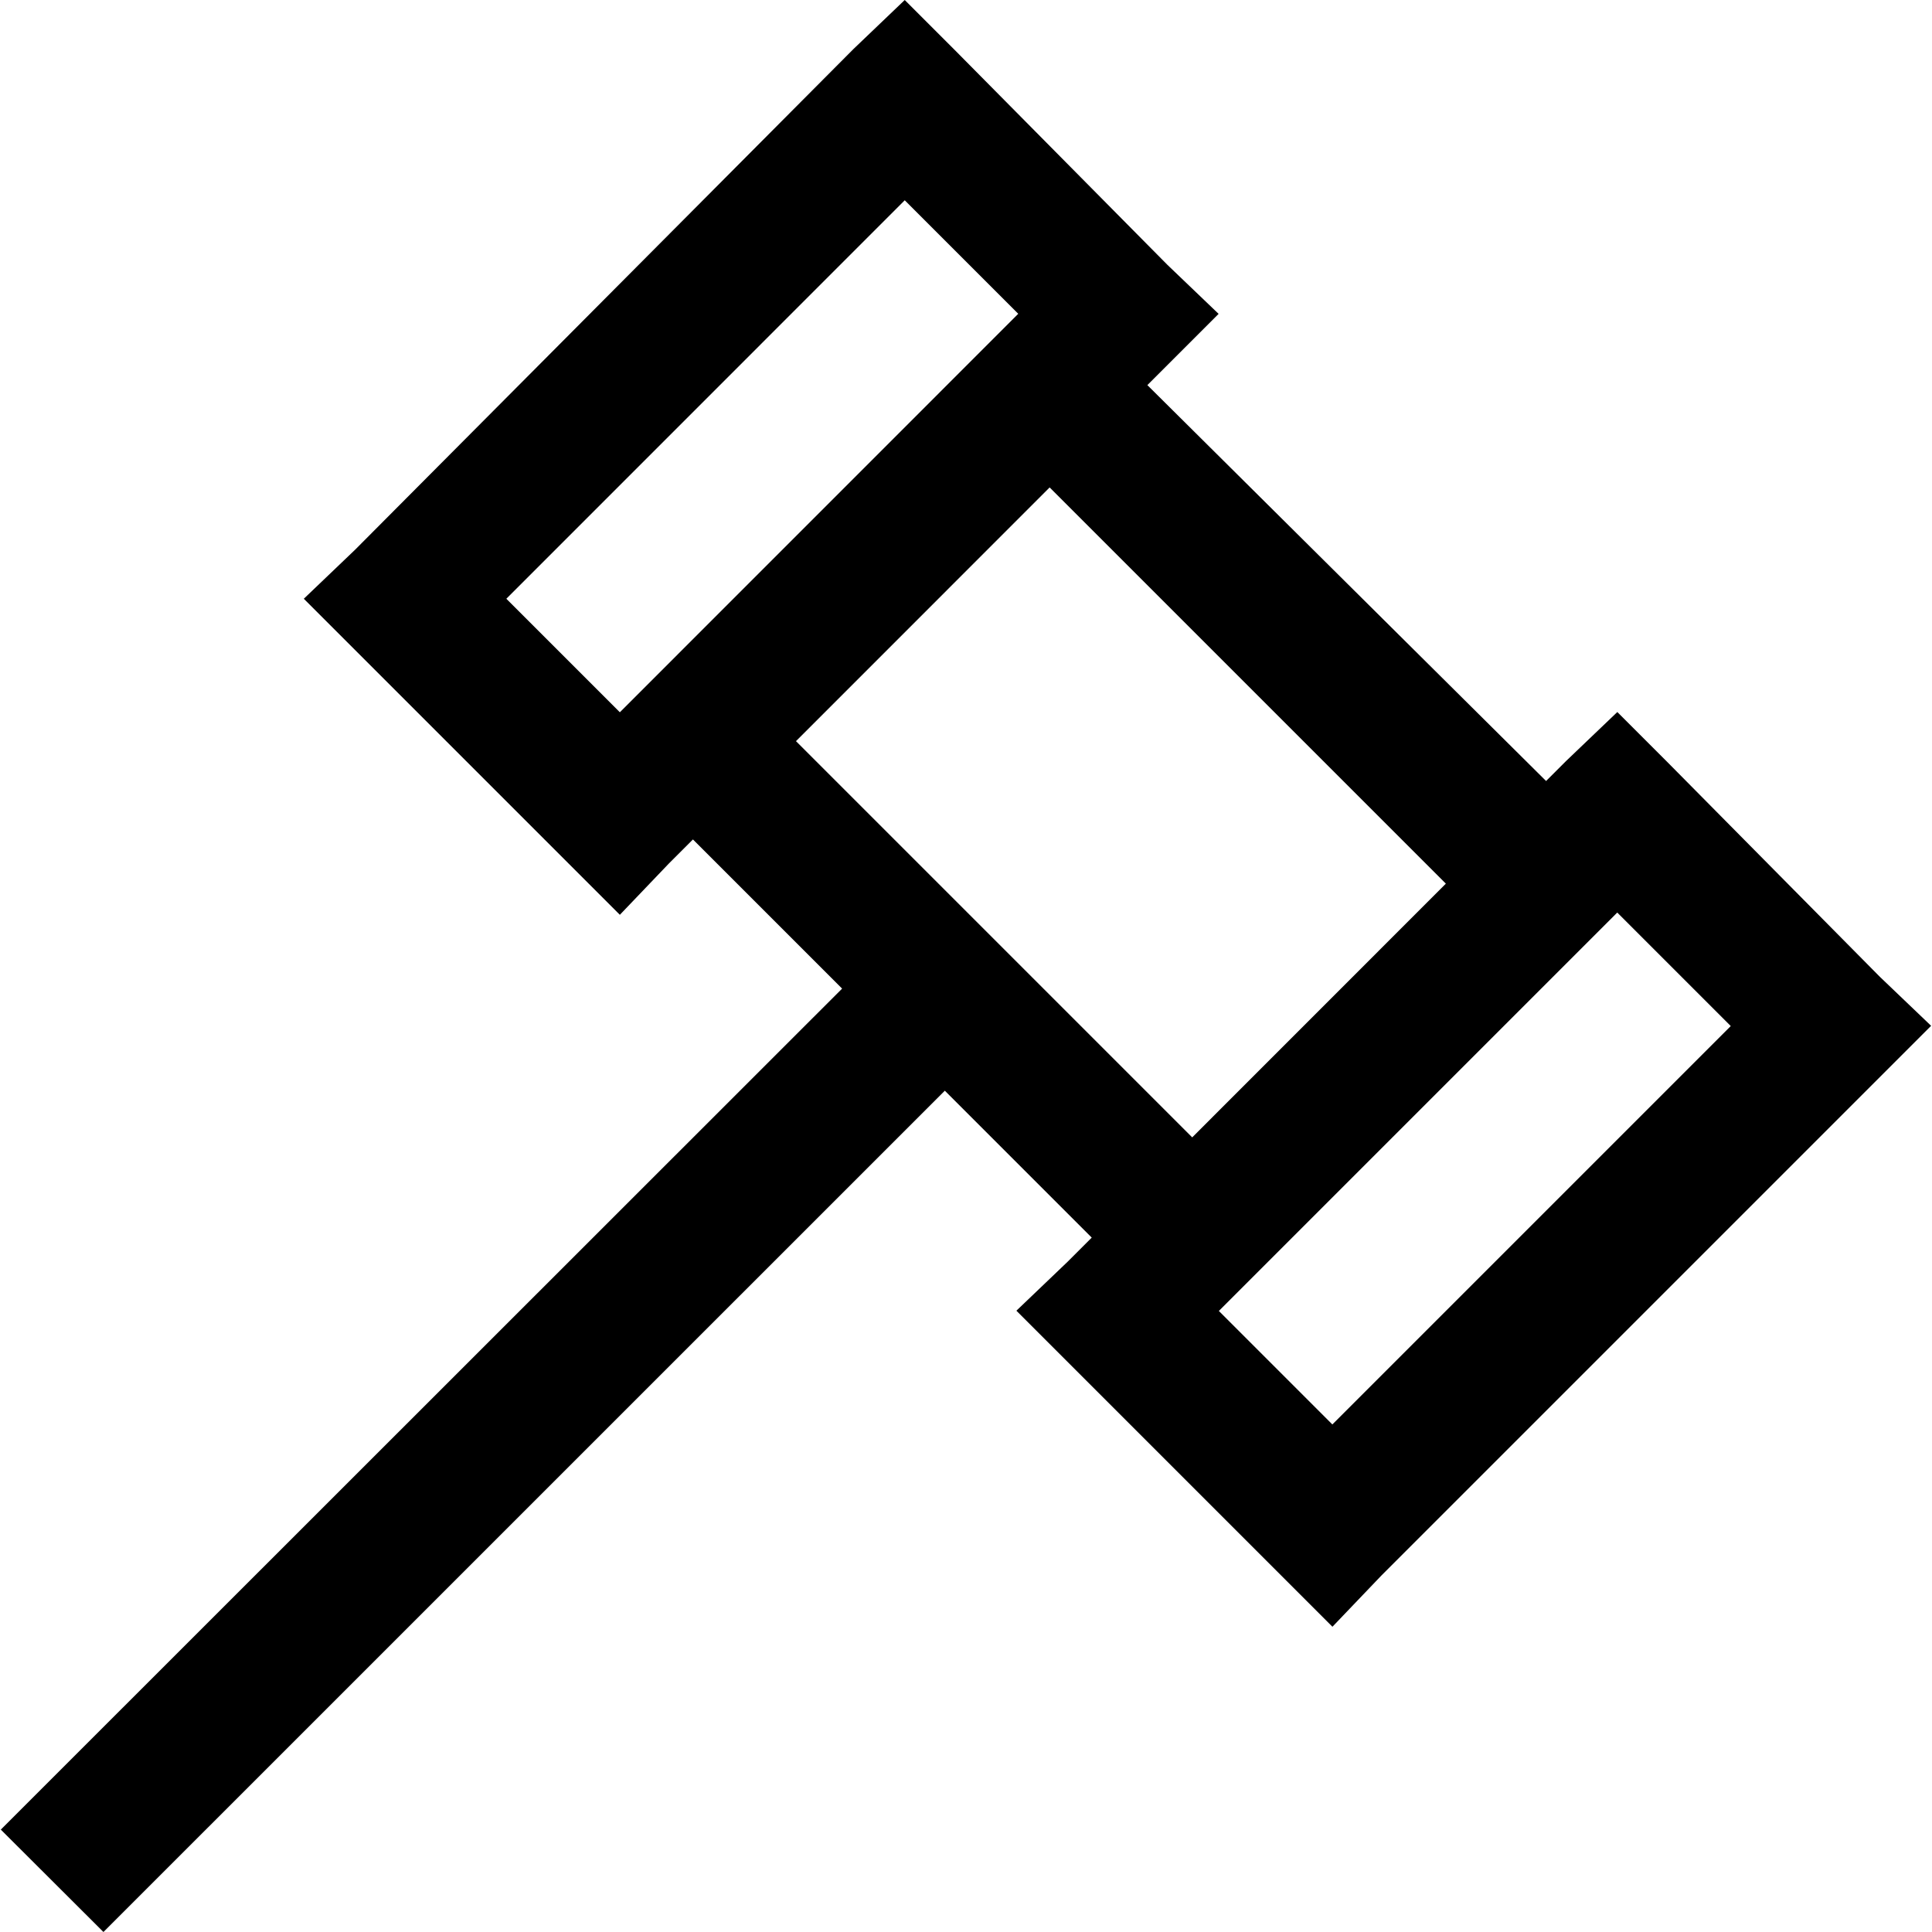 <svg xmlns="http://www.w3.org/2000/svg" xmlns:xlink="http://www.w3.org/1999/xlink" width="24" height="24" viewBox="0 0 24 24"><defs><clipPath id="clip-path"><rect id="Rectangle_2211" data-name="Rectangle 2211" width="24" height="24" transform="translate(11865 172)" fill="#fff" stroke="#707070" stroke-width="1"></rect></clipPath></defs><g id="India_Court_record" data-name="India Court record" transform="translate(-11865 -172)" clip-path="url(#clip-path)"><path id="Court_Record_Check" data-name="Court Record Check" d="M14.129,1.41l-.636.608L7.3,8.24l-.636.608,3.926,3.926.608-.636.3-.3,1.853,1.853L2.9,24.138,4.175,25.41,14.627,14.959l1.825,1.825-.3.3-.636.608,3.926,3.926.608-.636,6.829-6.829-.636-.608-2.654-2.682-.608-.608-.636.608-.249.249L17.143,6.194l.885-.885L17.392,4.7,14.737,2.018Zm0,2.488,1.41,1.41L10.59,10.258,9.18,8.848Zm1.8,3.567,4.922,4.922L17.7,15.539l-4.922-4.922Zm7.051,5.281,1.41,1.41-4.949,4.949-1.41-1.41Z" transform="translate(11862.11 170.59)"></path></g></svg>